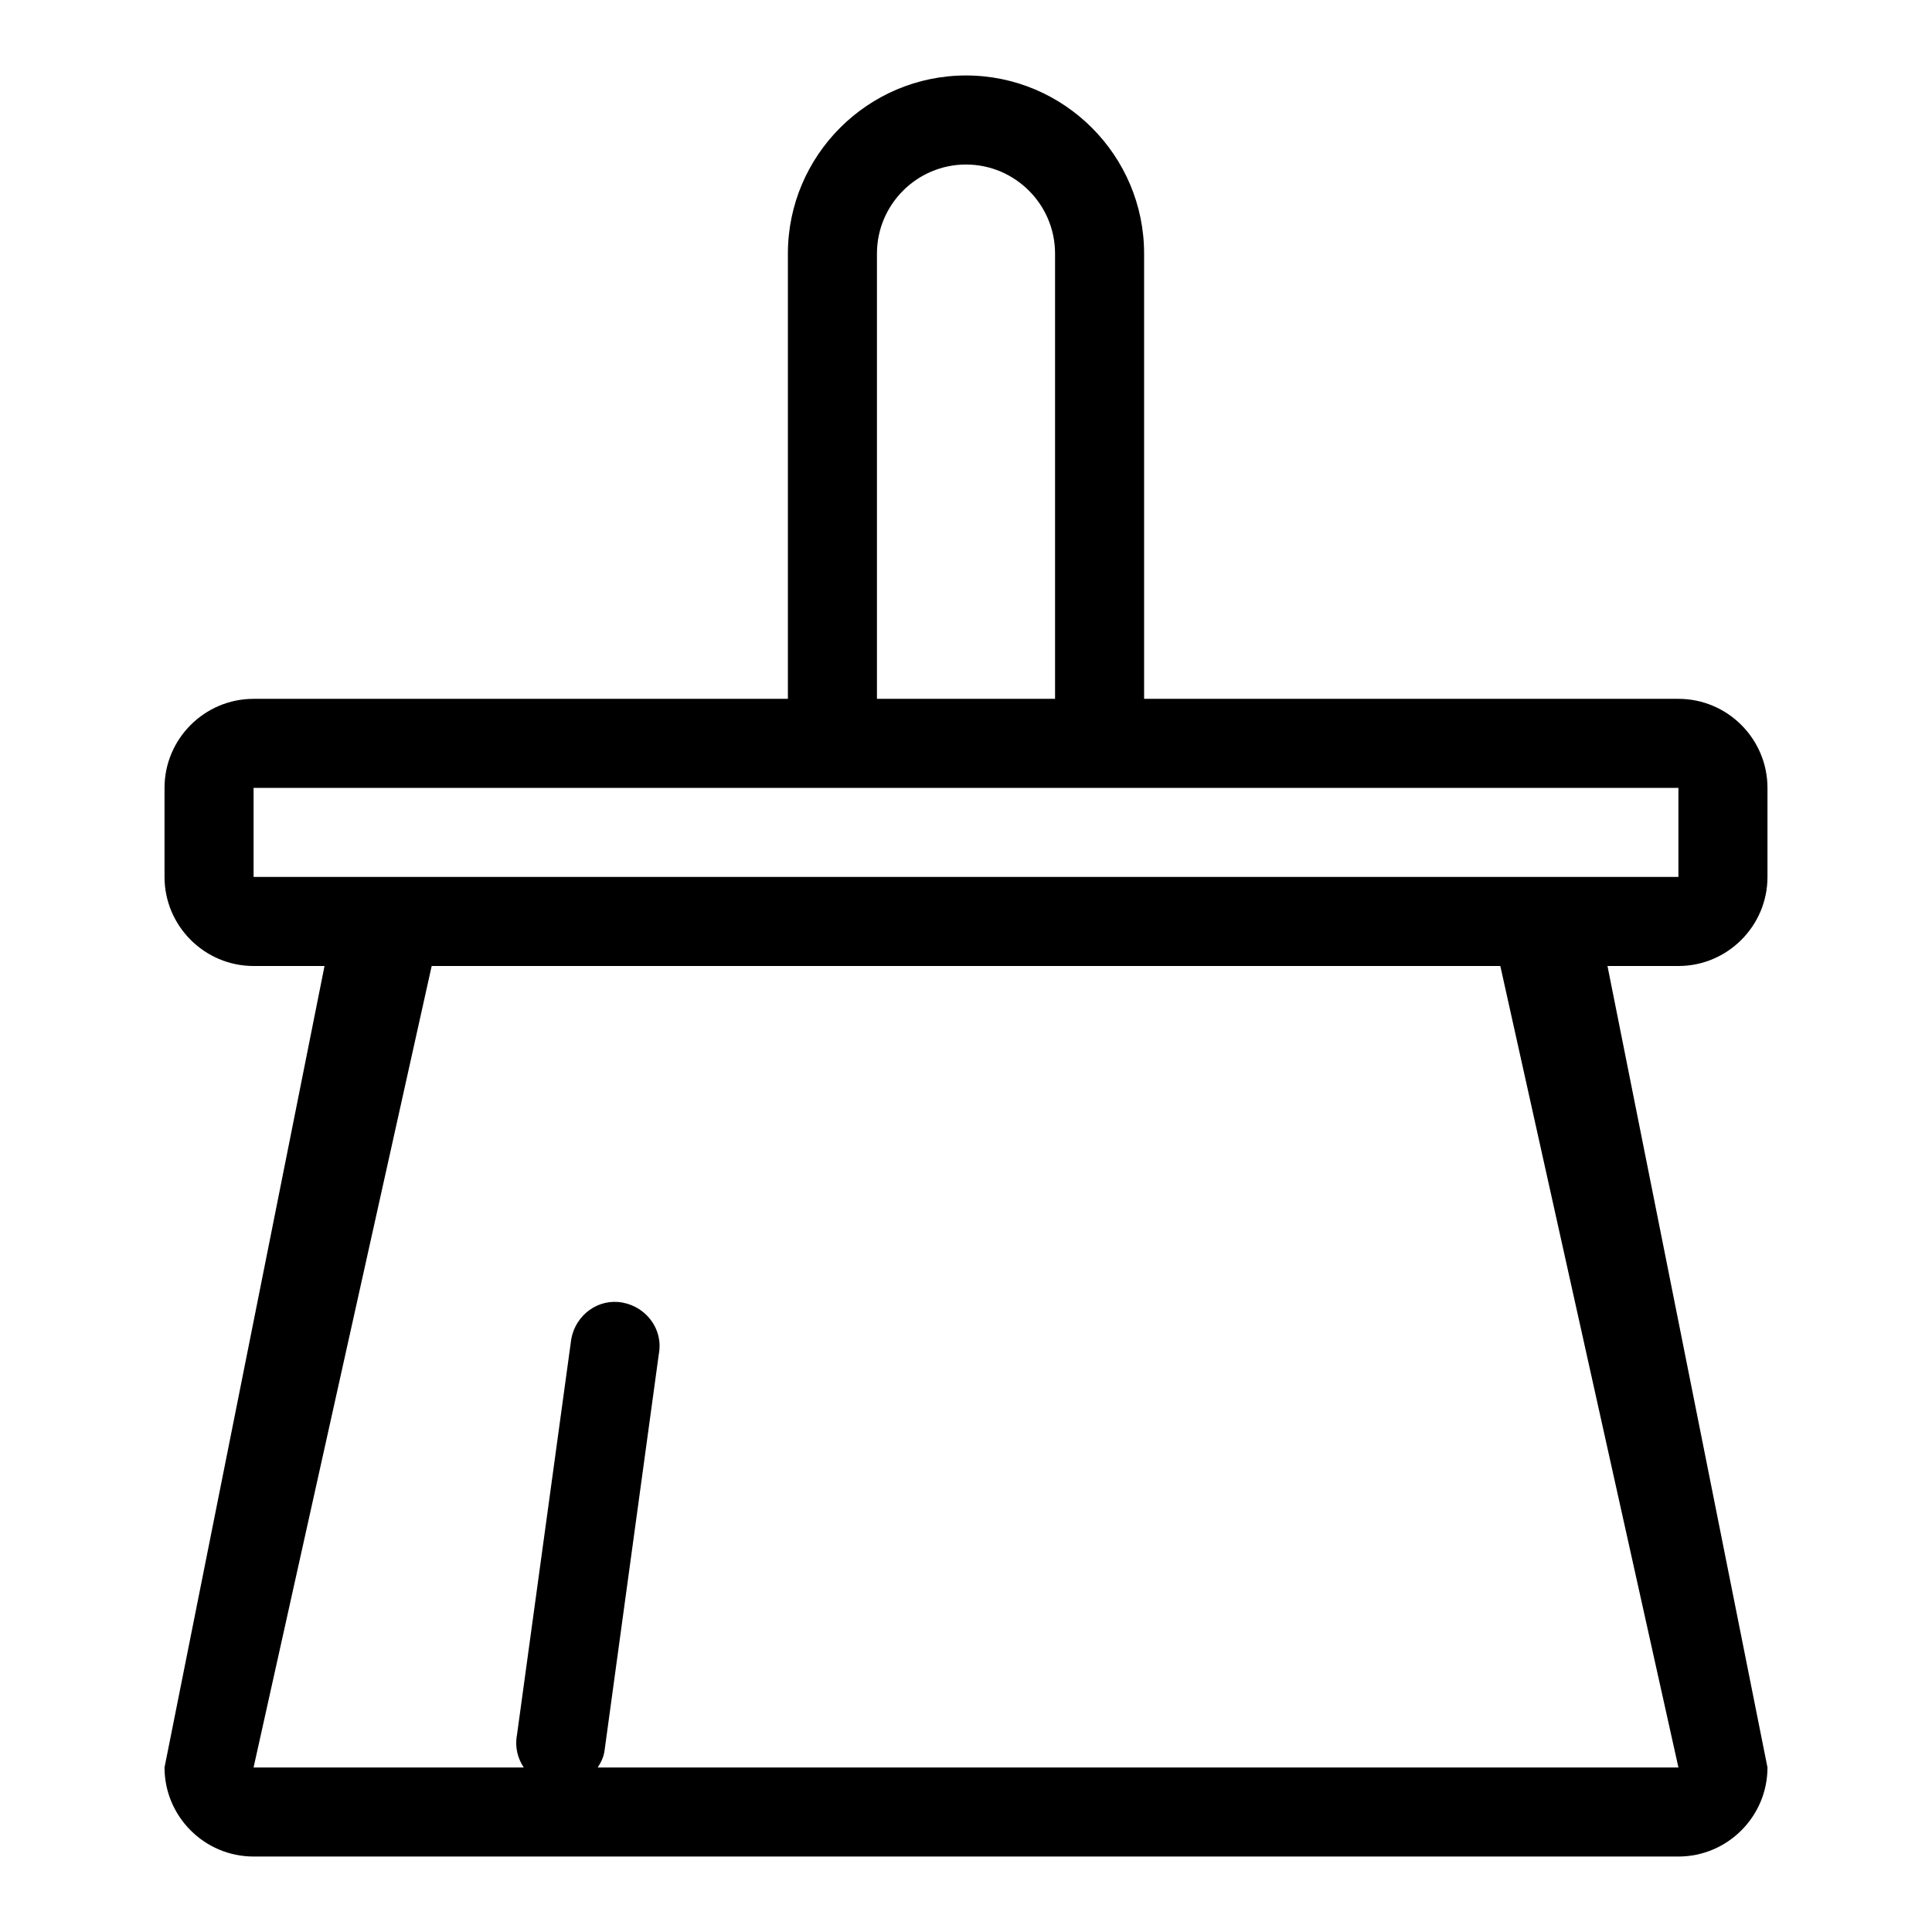 <?xml version="1.0" encoding="utf-8"?>
<!-- Svg Vector Icons : http://www.onlinewebfonts.com/icon -->
<!DOCTYPE svg PUBLIC "-//W3C//DTD SVG 1.1//EN" "http://www.w3.org/Graphics/SVG/1.1/DTD/svg11.dtd">
<svg version="1.1" xmlns="http://www.w3.org/2000/svg" xmlns:xlink="http://www.w3.org/1999/xlink" x="0px" y="0px" viewBox="0 0 256 256" enable-background="new 0 0 256 256" xml:space="preserve">
<g> <path fill="#000000" d="M222.4,128H213l21.2,106.2c0,6.5-5.3,11.8-11.8,11.8H33.6c-6.5,0-11.8-5.3-11.8-11.8L43,128h-9.4 c-6.5,0-11.8-5.3-11.8-11.8v-11.8c0-6.5,5.3-11.8,11.8-11.8h70.8v-59c0-13,10.6-23.6,23.6-23.6c13,0,23.6,10.6,23.6,23.6v59h70.8 c6.5,0,11.8,5.3,11.8,11.8v11.8C234.2,122.7,228.9,128,222.4,128z M33.6,234.2h35.8c-0.8-1.2-1.2-2.7-0.9-4.3l7.2-52.5 c0.6-3.2,3.6-5.4,6.8-4.8c3.2,0.6,5.4,3.6,4.8,6.8L80.1,232c-0.1,0.8-0.5,1.6-0.9,2.2h143.2L198.8,128H57.2L33.6,234.2z  M139.8,33.6c0-6.5-5.3-11.8-11.8-11.8s-11.8,5.3-11.8,11.8v59h23.6V33.6z M222.4,104.4H33.6v11.8h188.8V104.4z"/></g>
</svg>